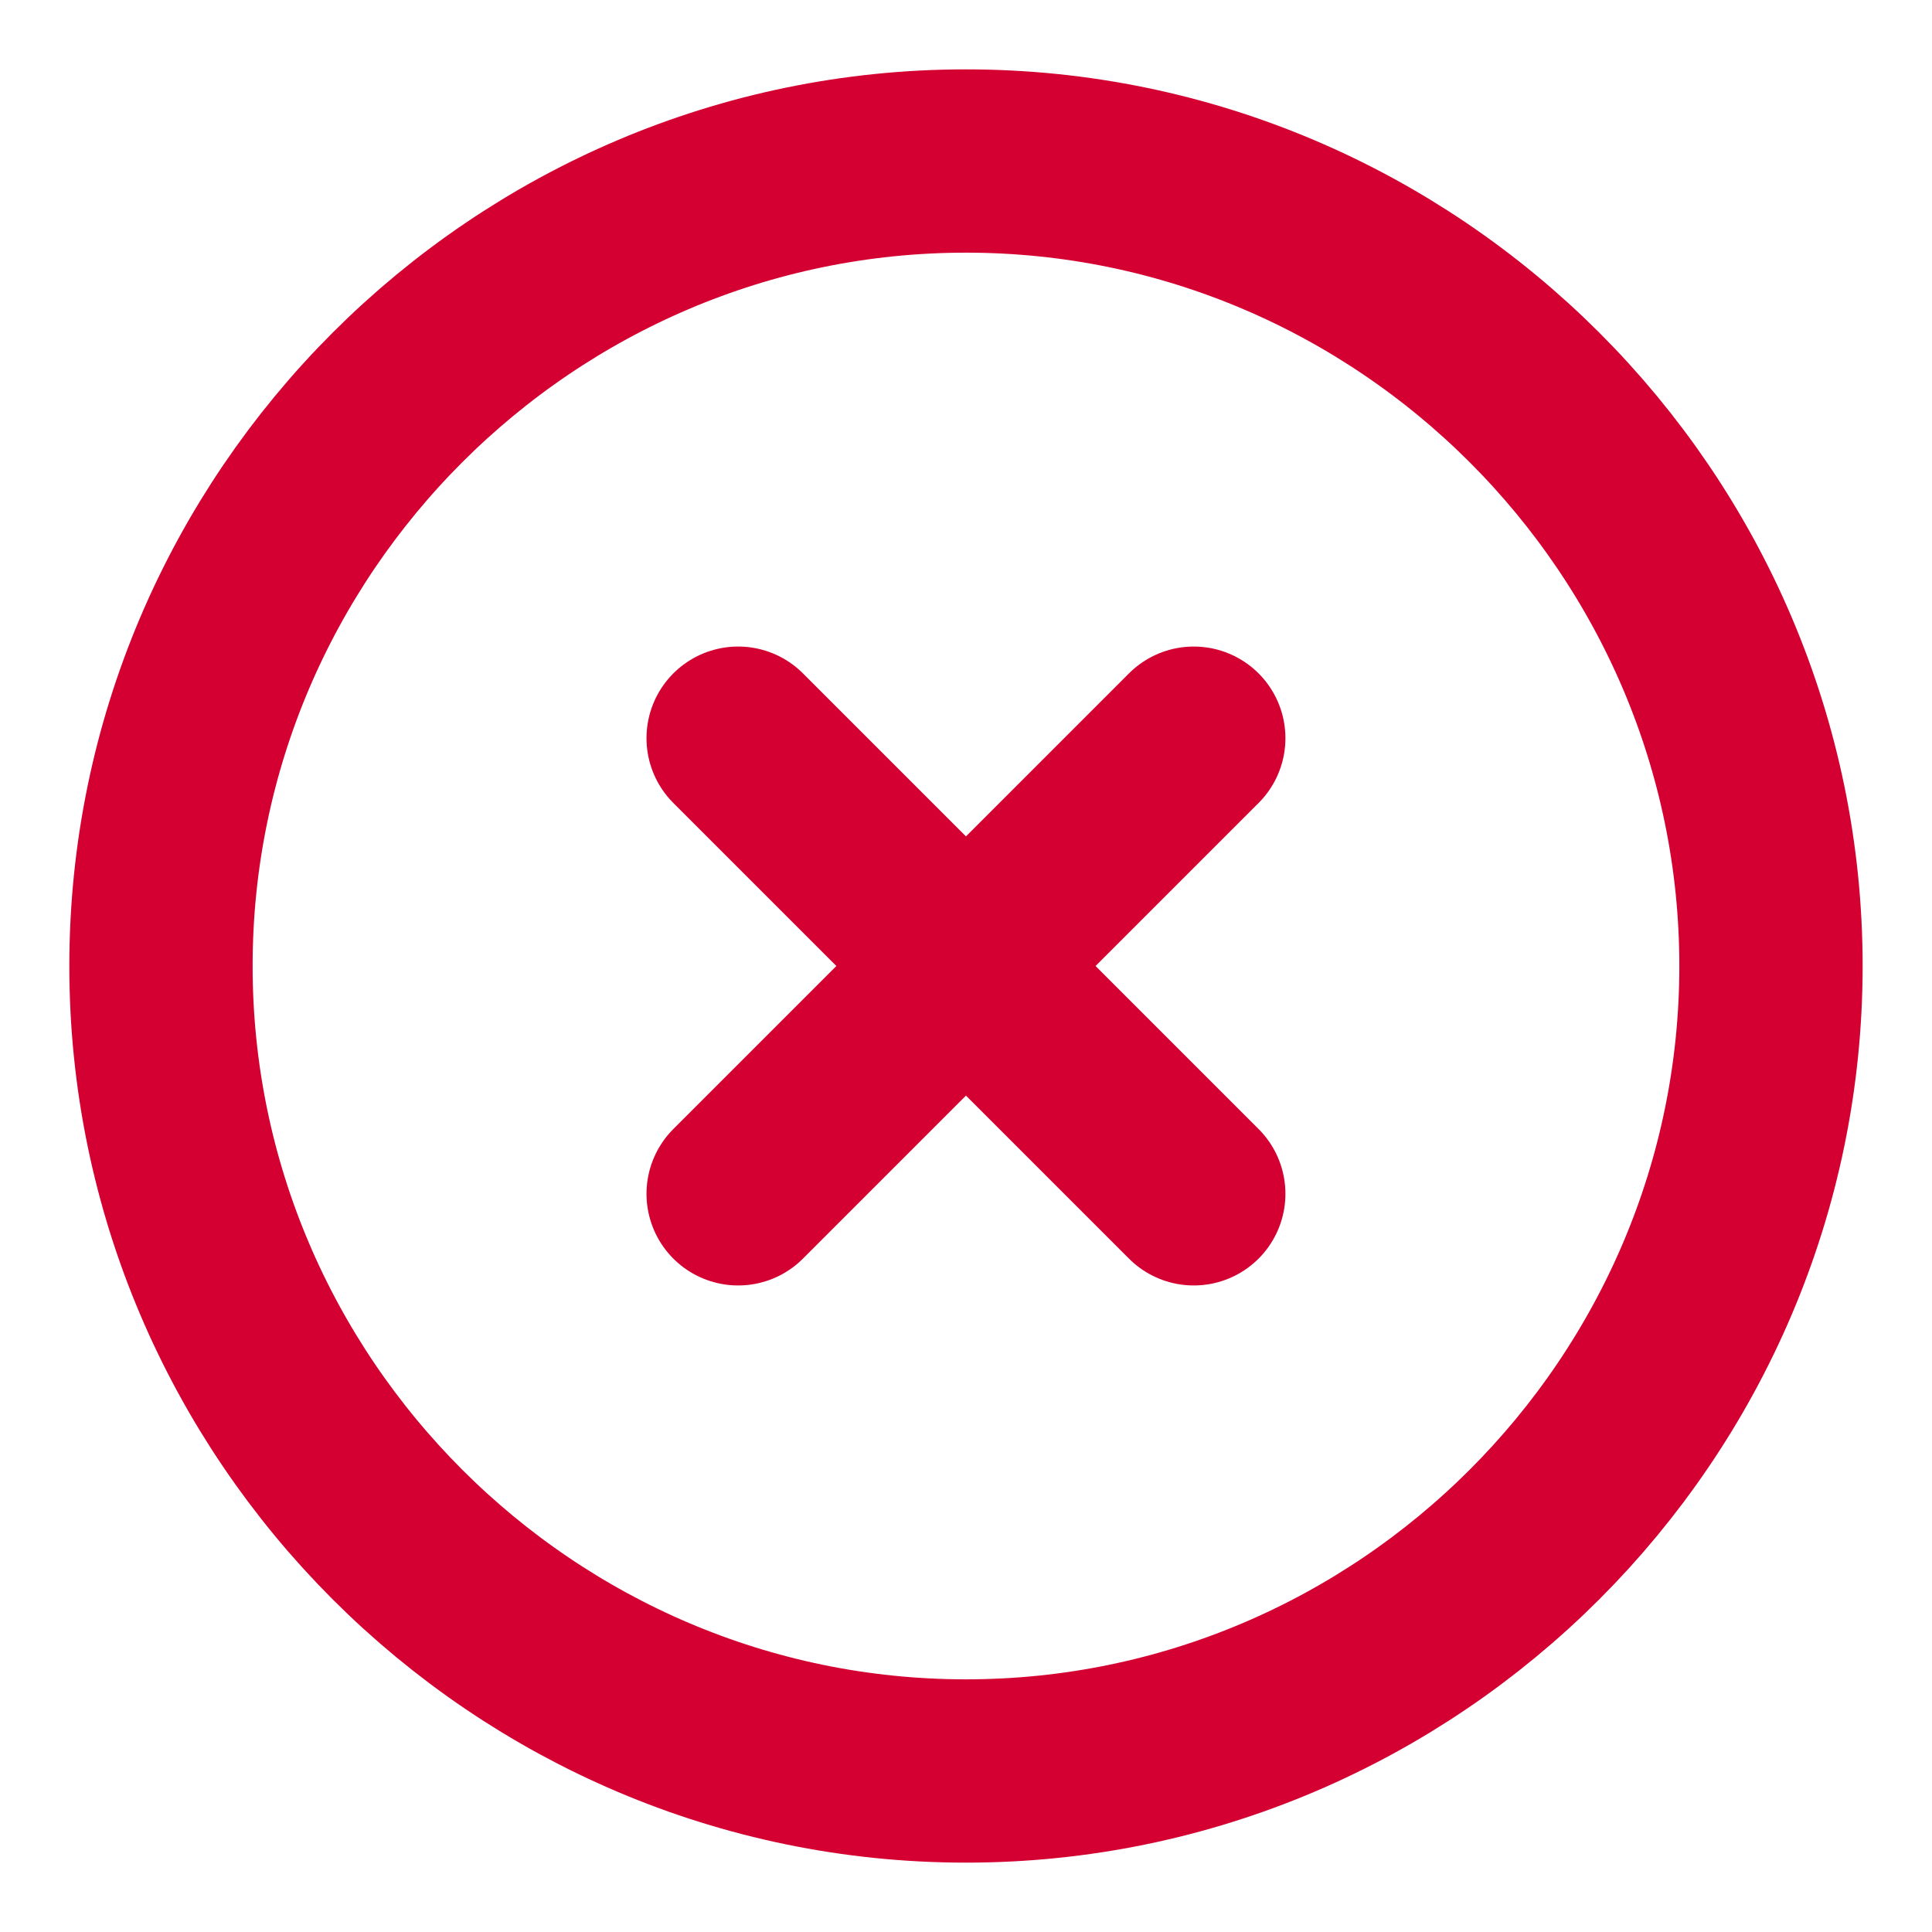 <svg width="47" height="47" viewBox="0 0 47 47" fill="none" xmlns="http://www.w3.org/2000/svg">
<path d="M23.499 43.083C34.27 43.083 43.083 34.271 43.083 23.5C43.083 12.729 34.27 3.917 23.499 3.917C12.729 3.917 3.916 12.729 3.916 23.5C3.916 34.271 12.729 43.083 23.499 43.083Z" stroke="#D50032" stroke-width="4.459" stroke-linecap="round" stroke-linejoin="round"/>
<path d="M17.957 29.042L29.041 17.958" stroke="#D50032" stroke-width="4.459" stroke-linecap="round" stroke-linejoin="round"/>
<path d="M29.041 29.042L17.957 17.958" stroke="#D50032" stroke-width="4.459" stroke-linecap="round" stroke-linejoin="round"/>
</svg>

